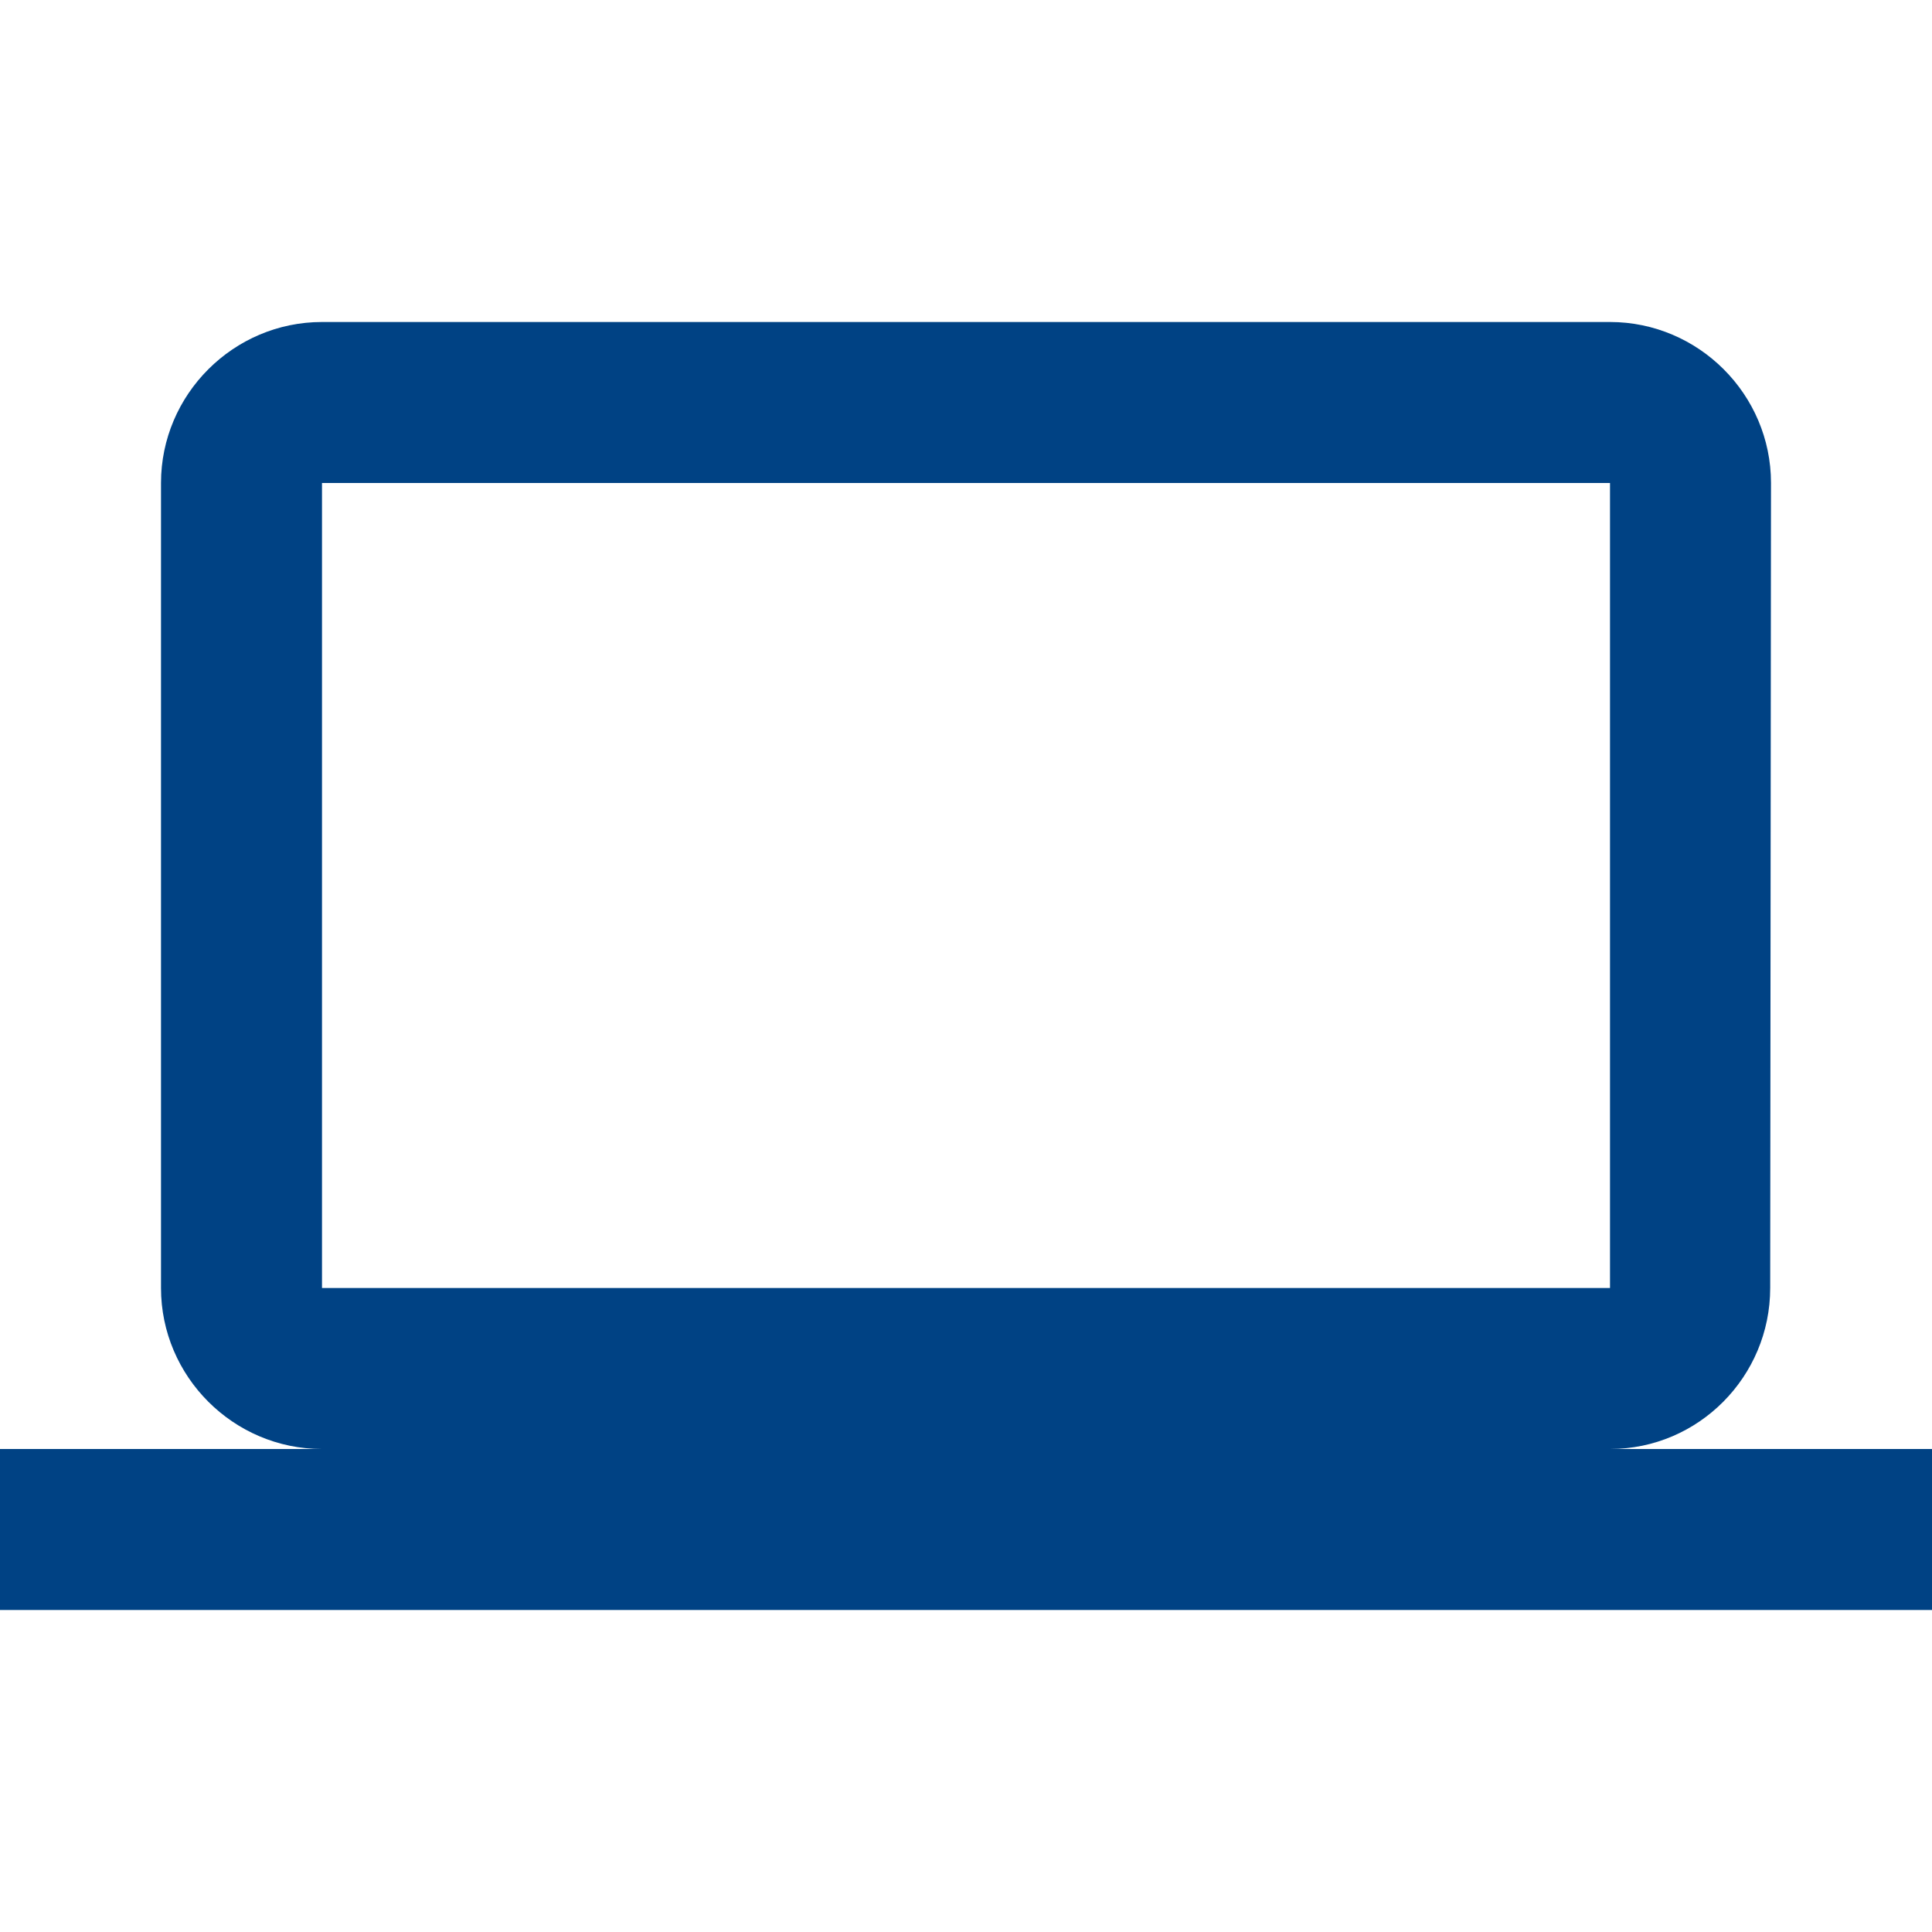 <svg xmlns="http://www.w3.org/2000/svg" width="24" height="24" viewBox="0 0 24 24">
    <path d="M0 0h24v24H0z" fill="none"/>
    <path d="M20 18c1.1 0 1.99-.9 1.99-2L22 6c0-1.1-.9-2-2-2H4c-1.1 0-2 .9-2 2v10c0 1.1.9 2 2 2H0v2h24v-2h-4zM4 6h16v10H4V6z" fill="#004284"/>
</svg>
